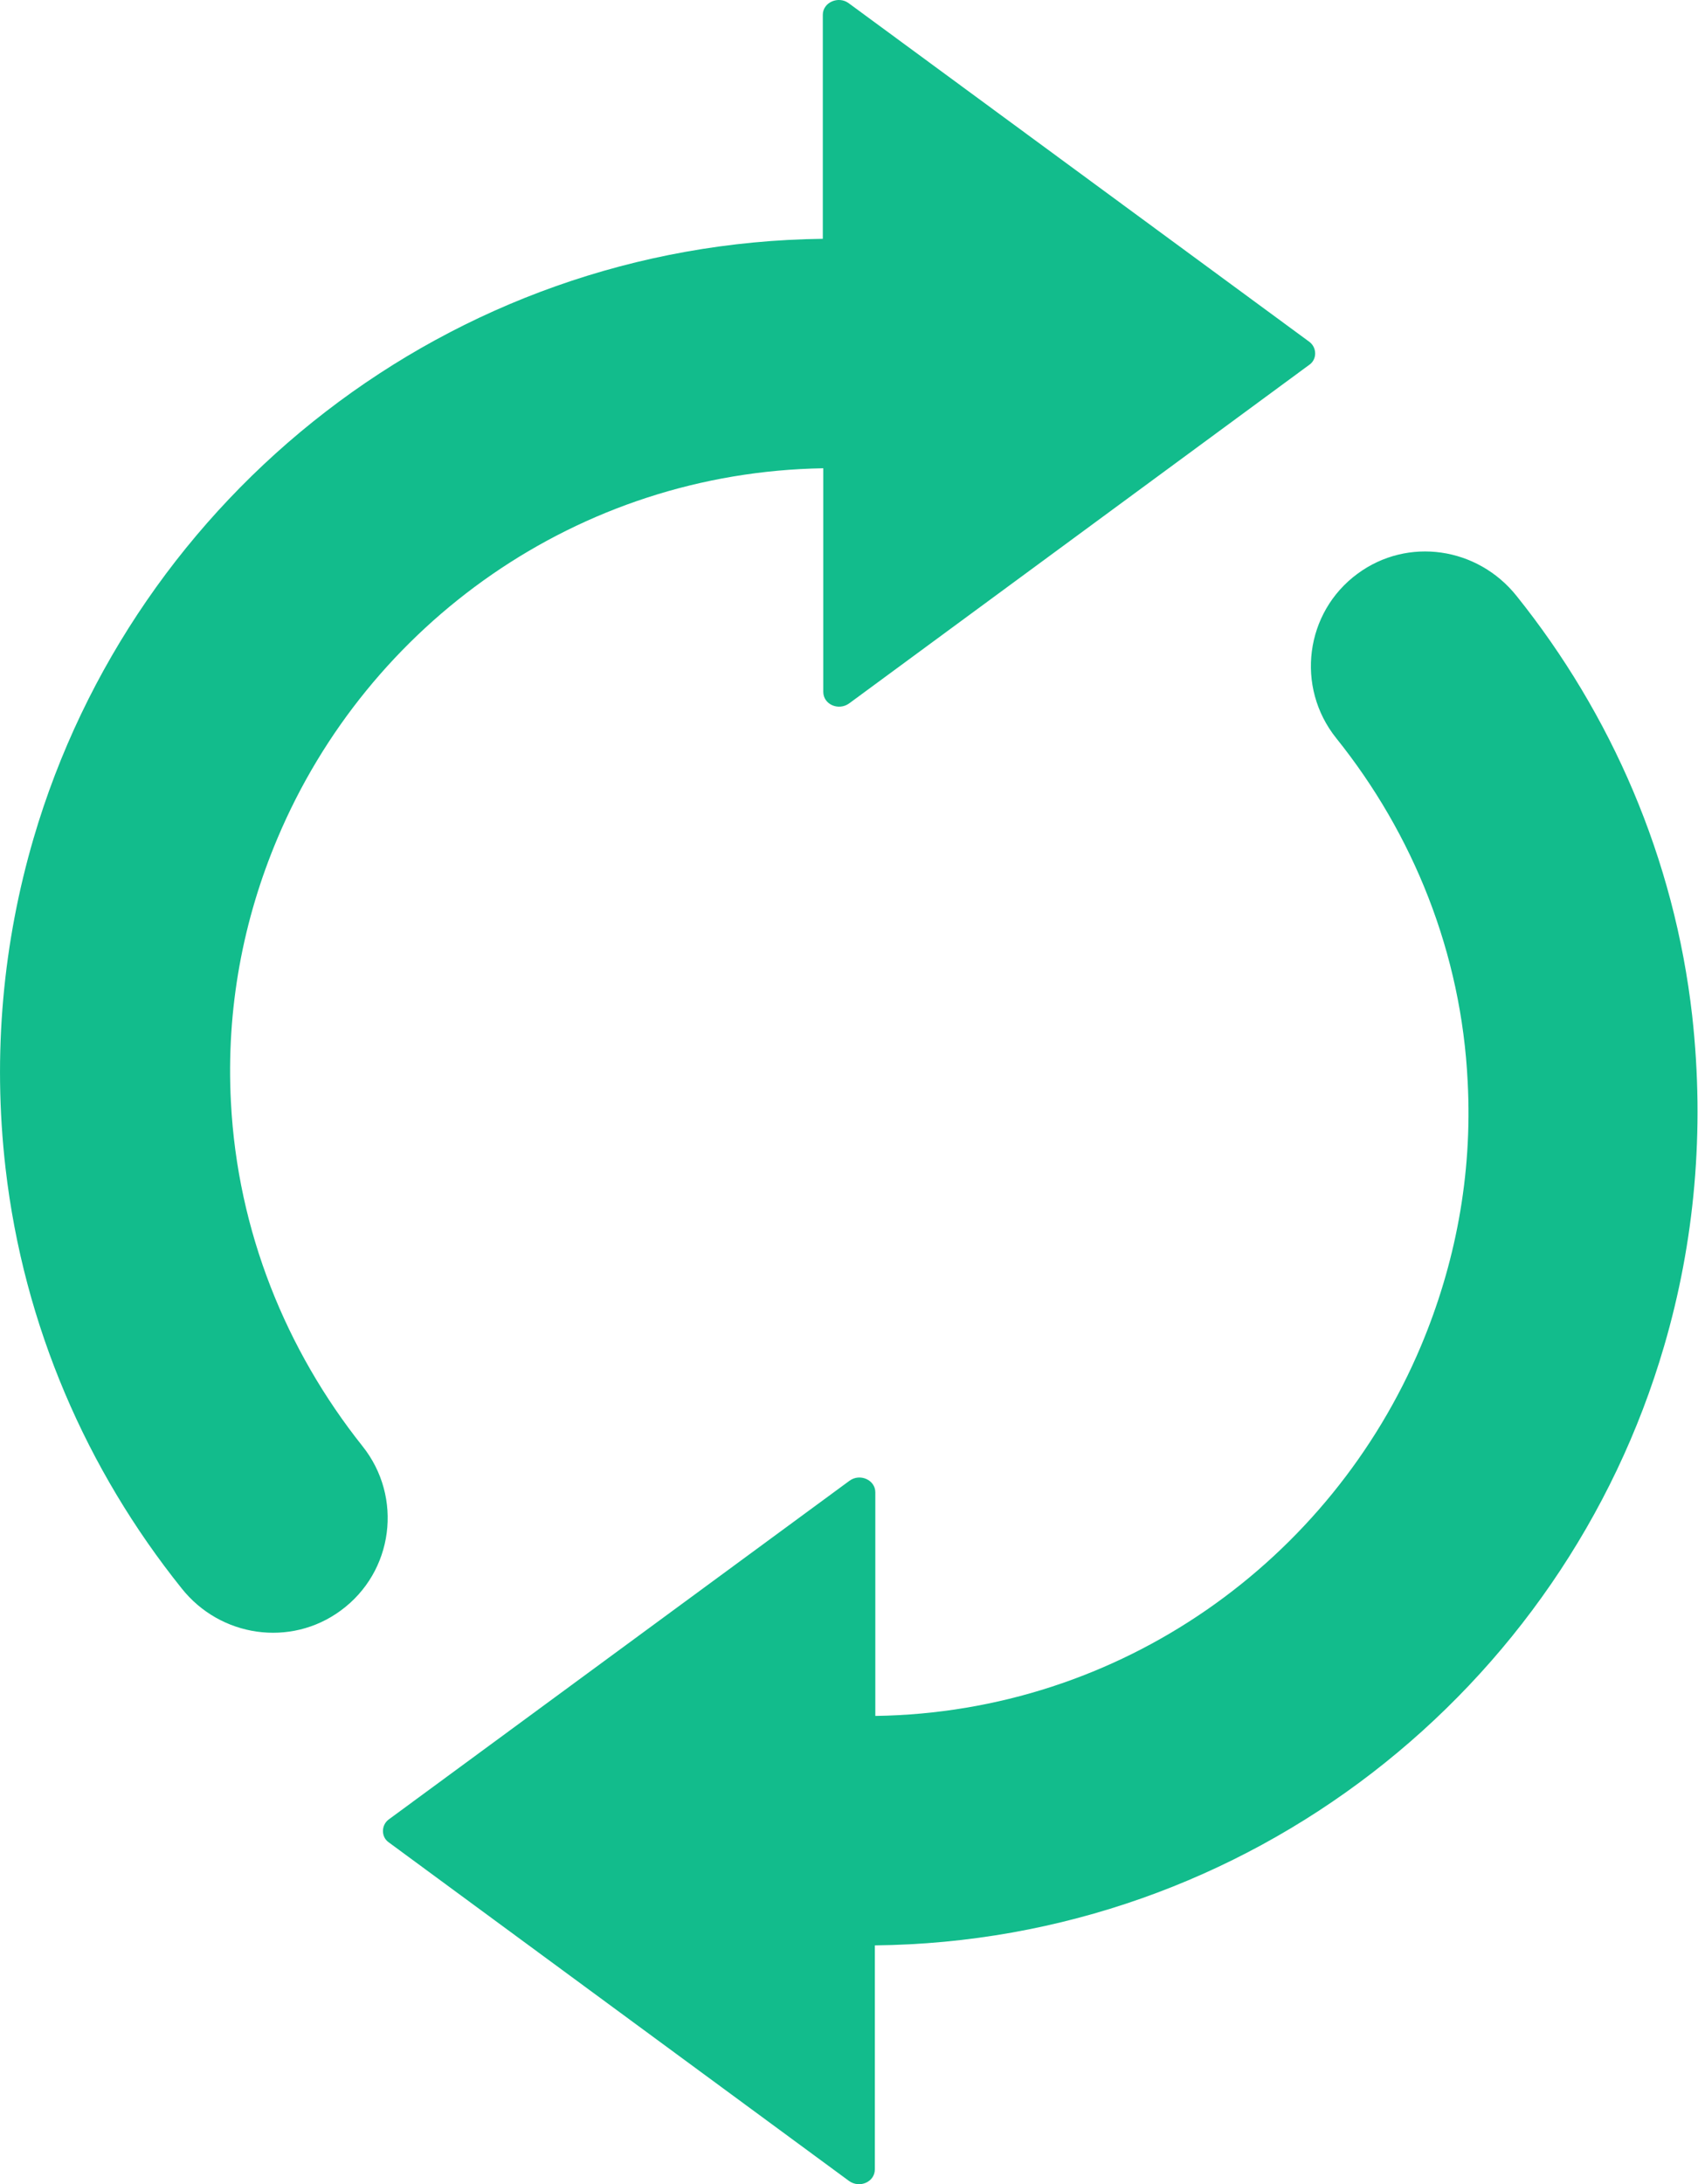 <svg width="14" height="18" viewBox="0 0 14 18" fill="none" xmlns="http://www.w3.org/2000/svg">
    <path d="M0.046 9.63C-0.064 8.678 0.028 7.758 0.277 6.908C1.105 4.083 3.703 2.005 6.784 1.968V0.122C6.784 0.019 6.913 -0.036 6.997 0.026L10.797 2.818C10.859 2.866 10.859 2.961 10.797 3.005L7.001 5.797C6.913 5.86 6.788 5.805 6.788 5.702V3.859C4.762 3.892 3.032 5.142 2.288 6.908C2.006 7.575 1.863 8.311 1.904 9.084C1.959 10.147 2.358 11.125 2.988 11.917C3.325 12.338 3.245 12.954 2.809 13.273C2.395 13.577 1.816 13.492 1.497 13.089C0.716 12.115 0.196 10.927 0.046 9.63ZM11.017 6.083C11.65 6.871 12.05 7.853 12.101 8.916C12.142 9.693 11.995 10.429 11.716 11.092C10.973 12.858 9.243 14.112 7.217 14.141V12.298C7.217 12.195 7.089 12.14 7.004 12.203L3.204 14.995C3.142 15.042 3.142 15.138 3.204 15.182L7.001 17.974C7.089 18.036 7.213 17.981 7.213 17.878V16.032C10.295 15.999 12.896 13.921 13.721 11.092C13.97 10.242 14.058 9.322 13.952 8.37C13.805 7.073 13.285 5.885 12.504 4.911C12.182 4.508 11.607 4.423 11.193 4.728C10.76 5.046 10.68 5.662 11.017 6.083Z" fill="#12BC8C"/>
</svg>
